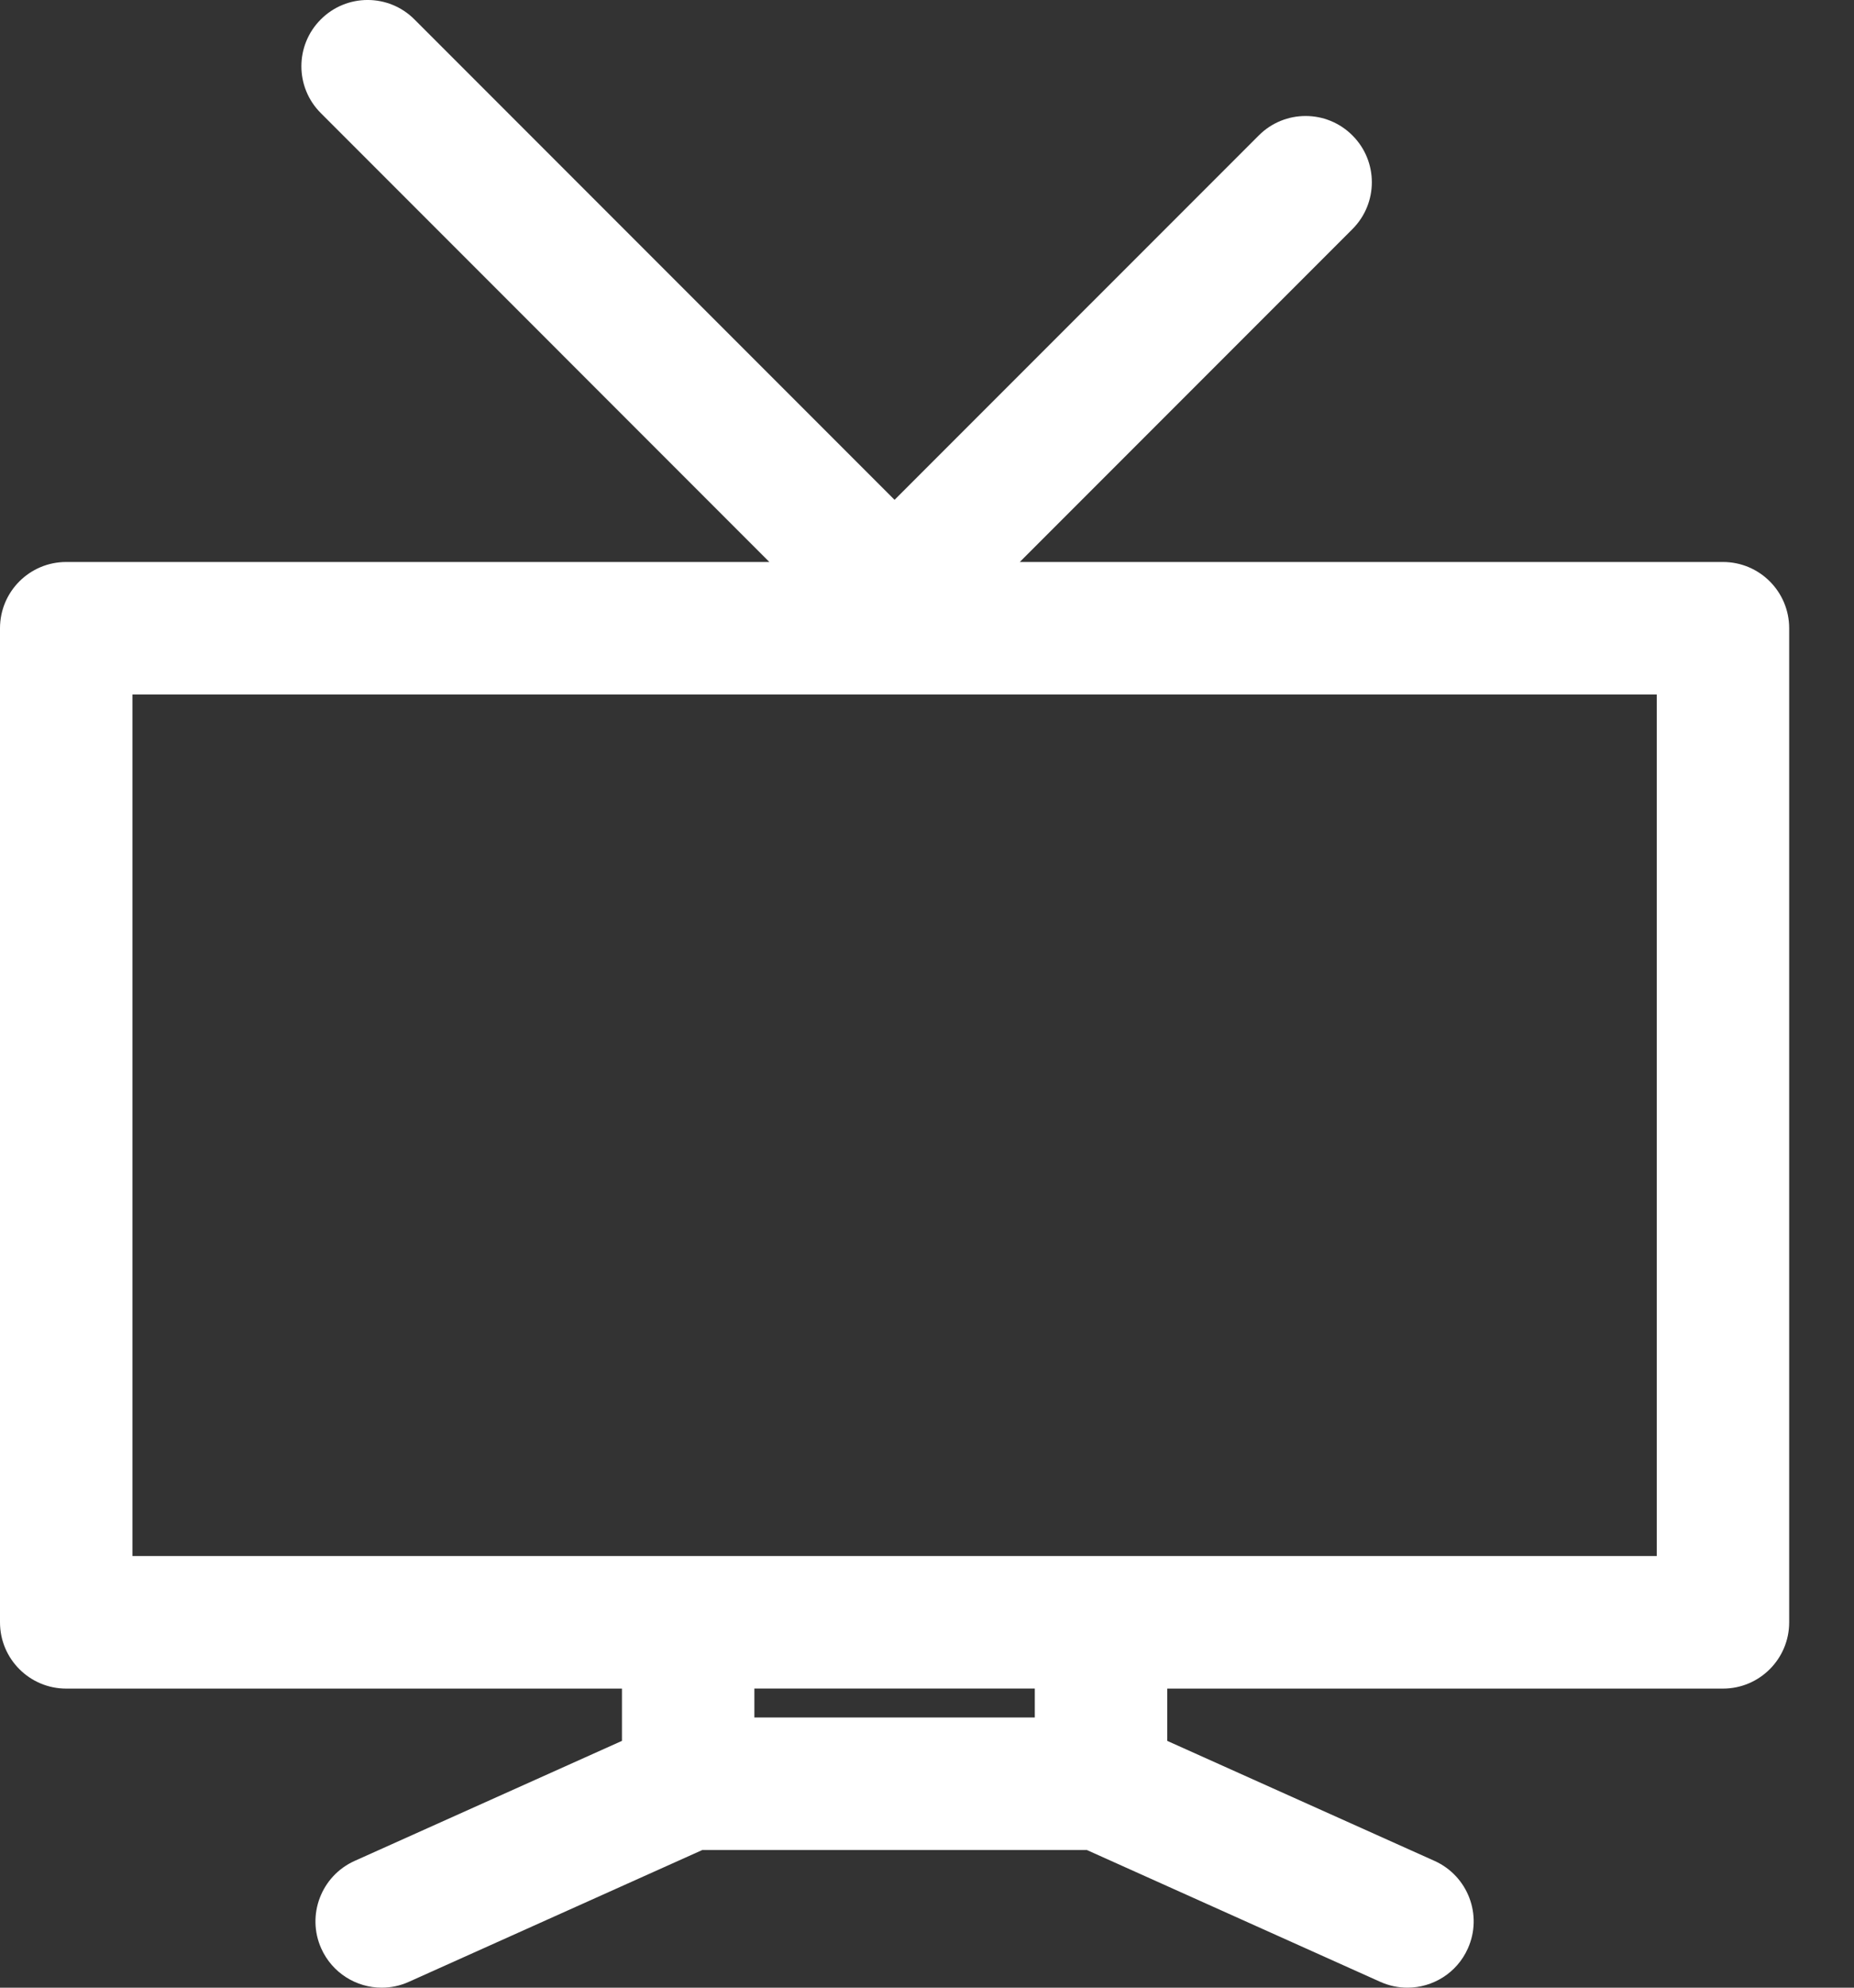 <svg width="28" height="30" viewBox="0 0 28 30" fill="none" xmlns="http://www.w3.org/2000/svg">
<rect x="0" y="0" width="28" height="30" fill="#333333" stroke="none"/>
<path d="M26.021 8.482H15.401L20.425 3.458C20.816 3.067 20.816 2.434 20.425 2.044C20.035 1.653 19.401 1.653 19.011 2.044L13.51 7.544L6.259 0.293C5.869 -0.098 5.235 -0.098 4.845 0.293C4.454 0.683 4.454 1.317 4.845 1.707L11.619 8.482H1C0.448 8.482 0 8.929 0 9.482V24.486C0 25.038 0.448 25.486 1 25.486H9.393V26.275L5.355 28.087C4.851 28.314 4.626 28.906 4.852 29.409C5.019 29.78 5.383 30 5.765 30C5.902 30 6.041 29.972 6.174 29.912L10.607 27.922H16.414L20.846 29.912C20.98 29.972 21.119 30 21.256 30C21.637 30 22.002 29.78 22.168 29.409C22.395 28.905 22.169 28.314 21.666 28.087L17.628 26.275V25.486H26.021C26.573 25.486 27.021 25.038 27.021 24.486V9.482C27.021 8.929 26.573 8.482 26.021 8.482ZM15.628 25.922H11.393V25.485H15.628V25.922ZM25.021 23.485H2V10.482H25.021V23.485H25.021Z" fill="white"/>
</svg>
